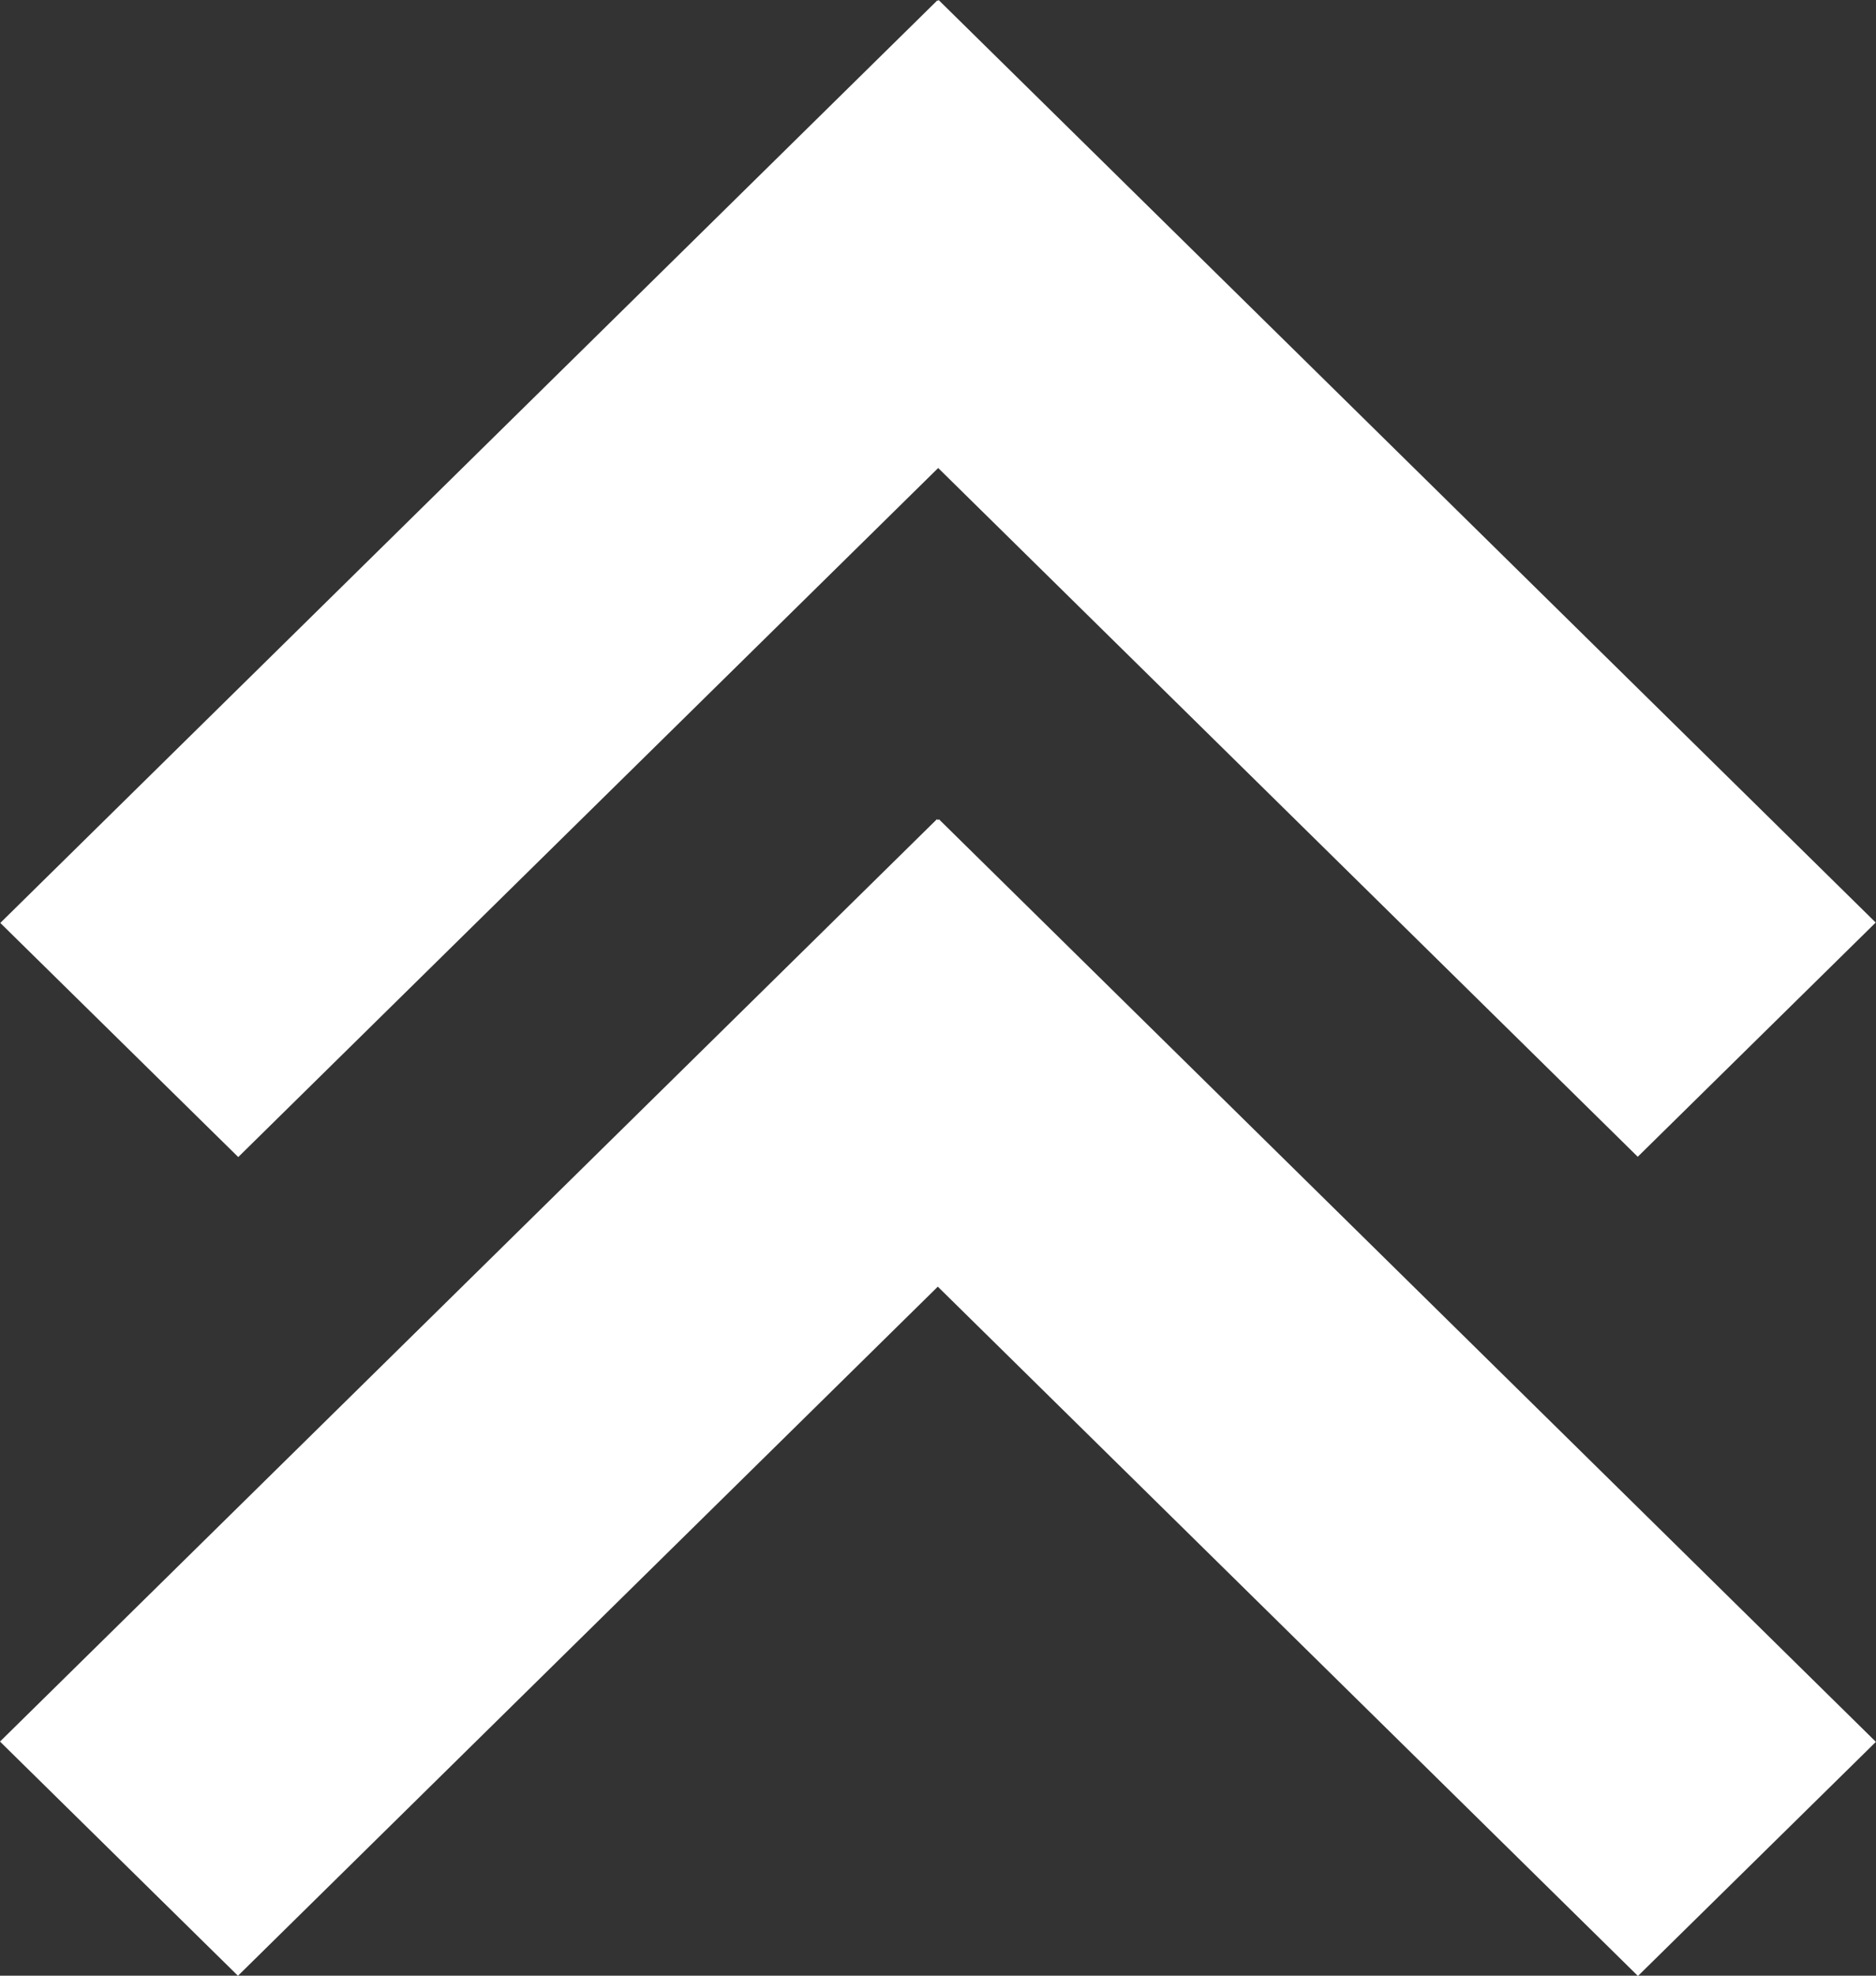<?xml version="1.0" encoding="UTF-8"?> <svg xmlns="http://www.w3.org/2000/svg" width="19" height="20" fill="none"><rect width="100%" height="100%" fill="#333333" stroke="none"/><path d="M9.493.004L.003 9.343l2.41 2.37 9.49-9.338L9.493.004z" fill="#fff"></path><path d="M9.507 0l-2.41 2.371 9.49 9.339 2.41-2.371L9.506 0zM9.49 8.292L0 17.63l2.41 2.371 9.489-9.339-2.41-2.37z" fill="#fff"></path><path d="M9.509 8.293l-2.41 2.371 9.49 9.339 2.41-2.37-9.49-9.34z" fill="#fff"></path></svg> 